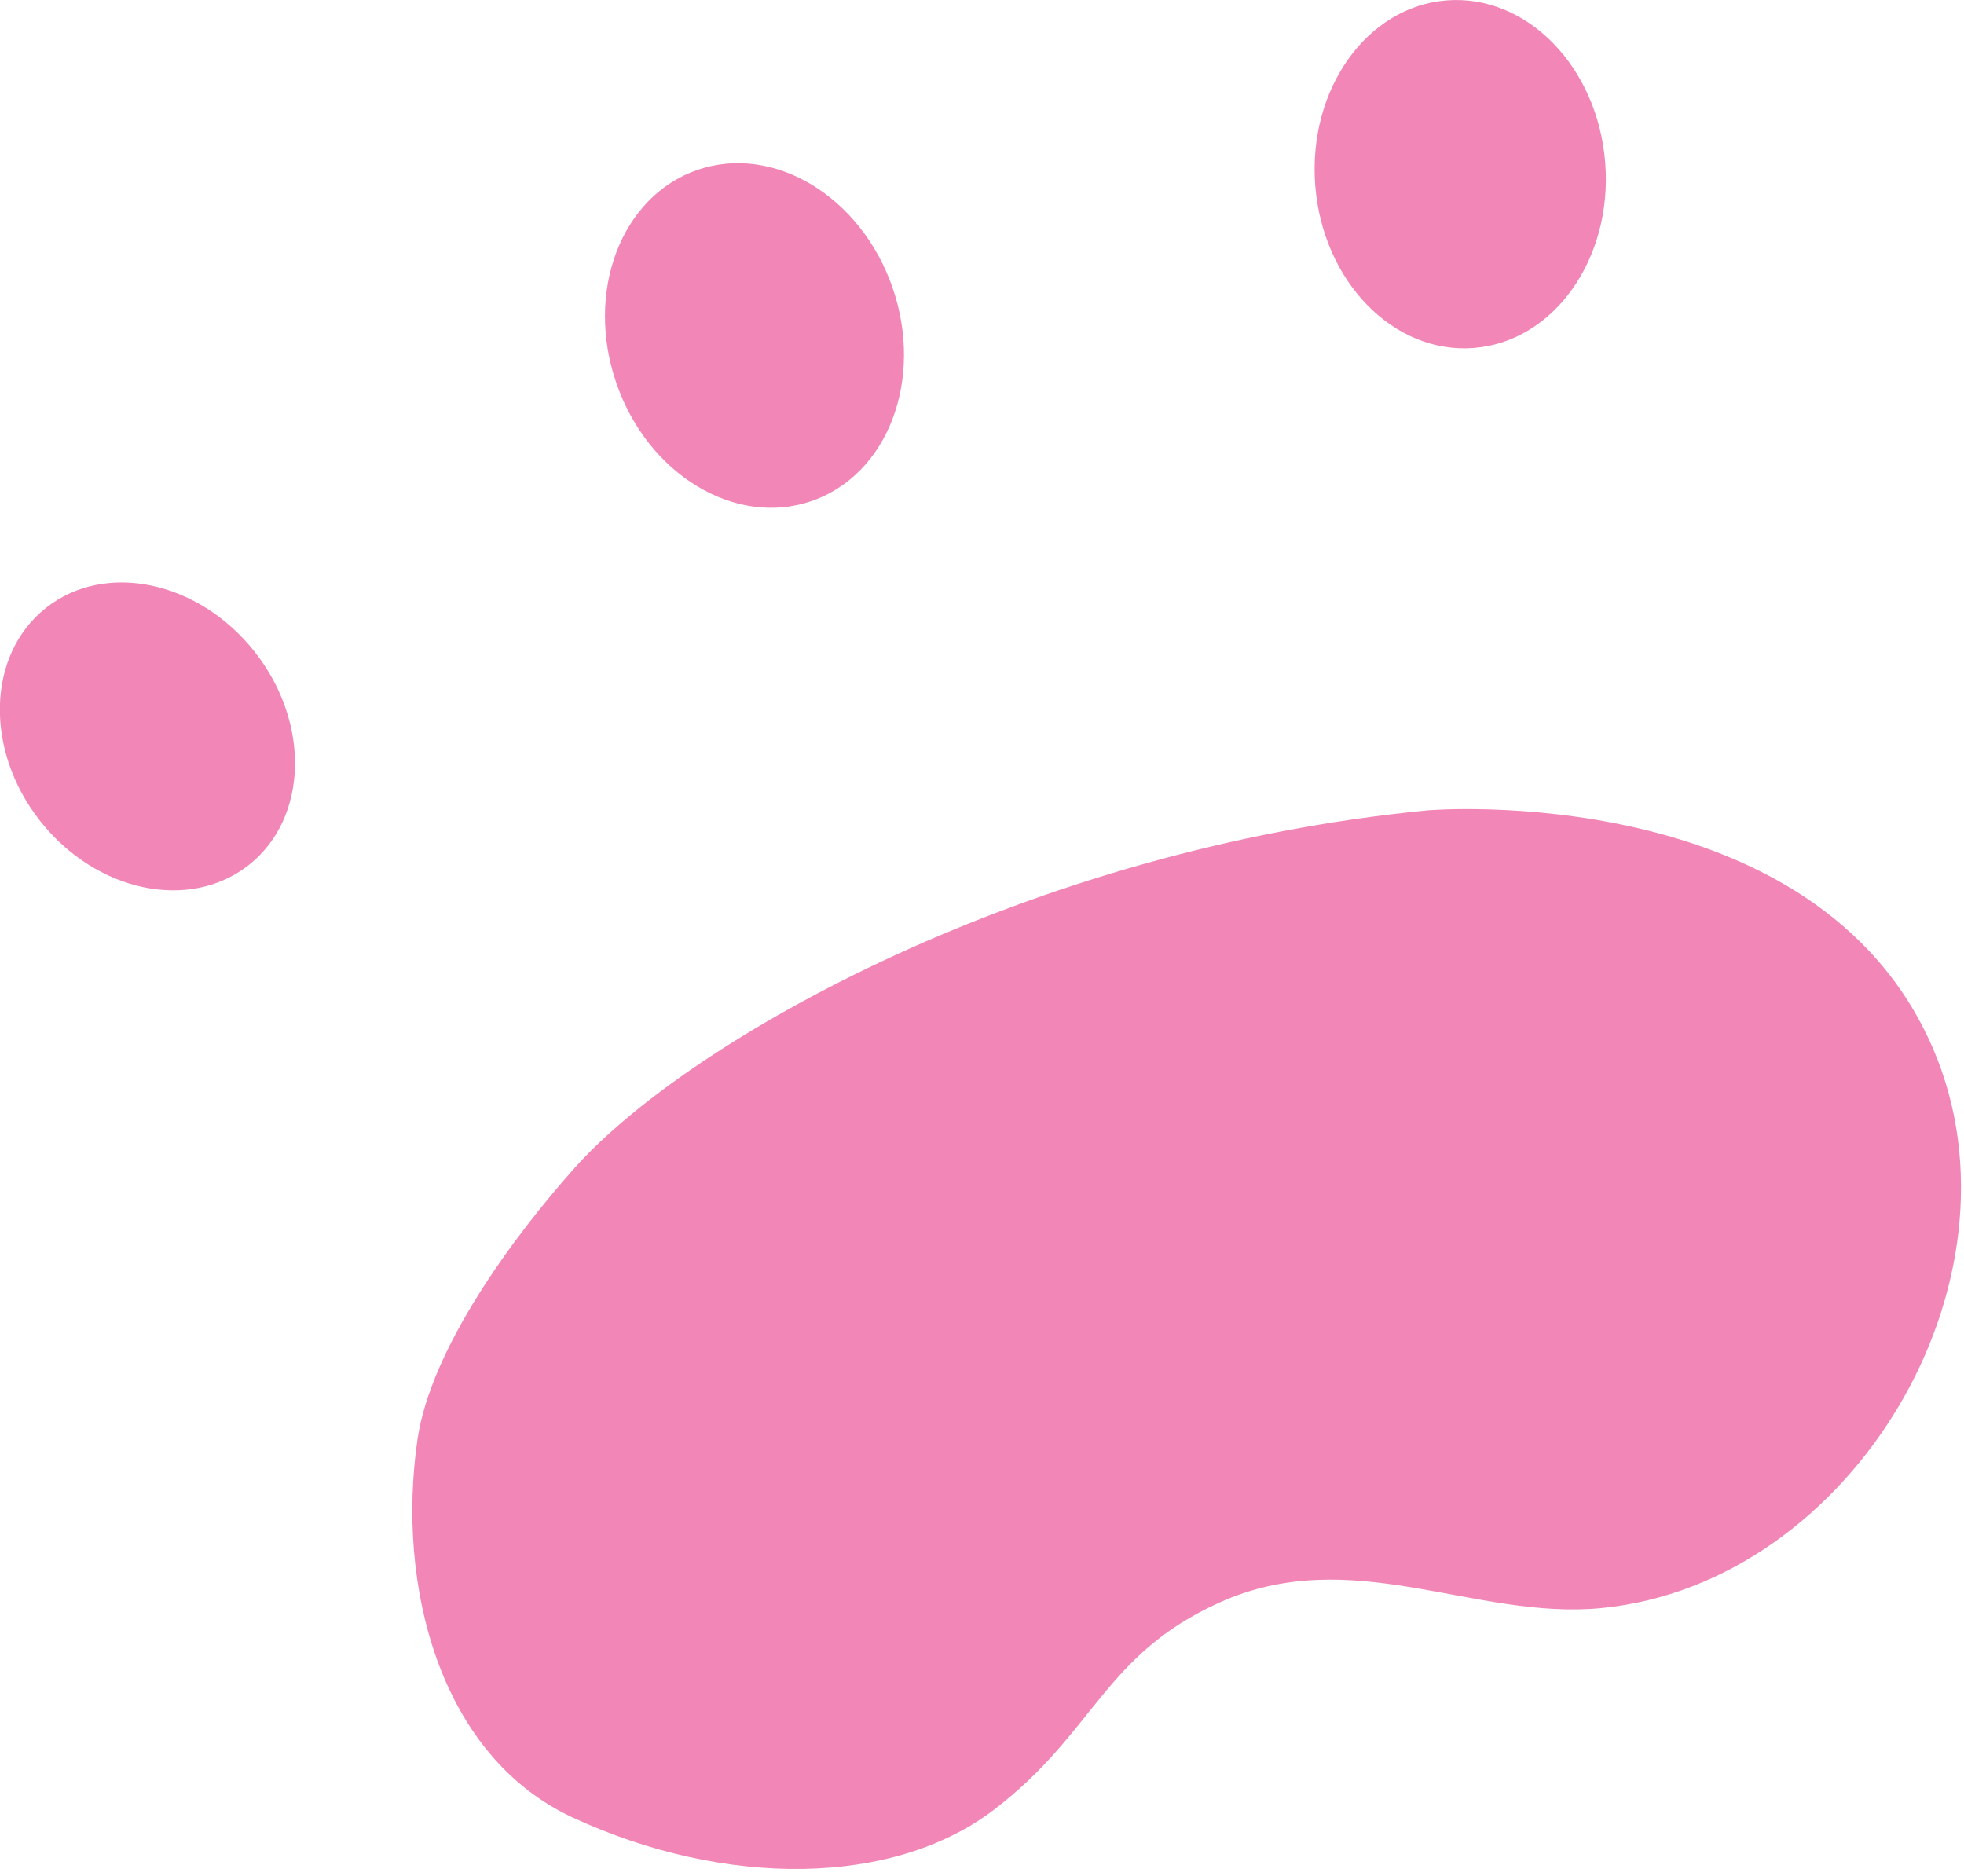 <?xml version="1.0" encoding="UTF-8" standalone="no"?> <svg xmlns="http://www.w3.org/2000/svg" xmlns:xlink="http://www.w3.org/1999/xlink" xmlns:serif="http://www.serif.com/" width="100%" height="100%" viewBox="0 0 112 107" version="1.1" xml:space="preserve" style="fill-rule:evenodd;clip-rule:evenodd;stroke-linejoin:round;stroke-miterlimit:2;"> <g transform="matrix(1,0,0,1,81.452,105.812)"> <path d="M0,-59.605C-22.706,-57.435 -42.132,-46.547 -48.685,-39.205C-52.184,-35.284 -56.884,-28.922 -57.645,-23.721C-58.86,-15.413 -56.393,-5.68 -48.772,-2.157C-40.102,1.851 -30.51,1.781 -24.752,-2.624C-18.994,-7.029 -18.525,-11.429 -11.921,-14.419C-4.355,-17.844 2.628,-13.395 9.895,-14.111C24.195,-15.519 34.461,-32.793 28.789,-45.995C22.147,-61.456 0,-59.605 0,-59.605" style="fill:rgb(242,135,183);fill-rule:nonzero;"></path> </g> <g transform="matrix(0.786,-0.619,-0.619,-0.786,17.484,44.183)"> <path d="M-5.774,-2.001C-10.074,-2.001 -13.56,2.177 -13.56,7.332C-13.56,12.486 -10.074,16.664 -5.774,16.664C-1.473,16.664 2.013,12.486 2.012,7.332C2.013,2.178 -1.473,-2 -5.774,-2.001" style="fill:rgb(242,135,183);fill-rule:nonzero;"></path> </g> <g transform="matrix(0.945,-0.326,-0.326,-0.945,49.186,26.994)"> <path d="M-3.261,-0.547C-7.864,-0.548 -11.597,3.926 -11.596,9.444C-11.597,14.961 -7.865,19.434 -3.261,19.434C1.342,19.435 5.075,14.961 5.074,9.443C5.075,3.926 1.342,-0.547 -3.261,-0.547" style="fill:rgb(242,135,183);fill-rule:nonzero;"></path> </g> <g transform="matrix(0.997,-0.077,-0.077,-0.997,84.794,19.757)"> <path d="M-0.761,-0.029C-5.341,-0.029 -9.055,4.422 -9.055,9.912C-9.055,15.402 -5.341,19.853 -0.761,19.853C3.82,19.852 7.534,15.402 7.533,9.912C7.533,4.422 3.819,-0.029 -0.761,-0.029" style="fill:rgb(242,135,183);fill-rule:nonzero;"></path> </g> </svg> 